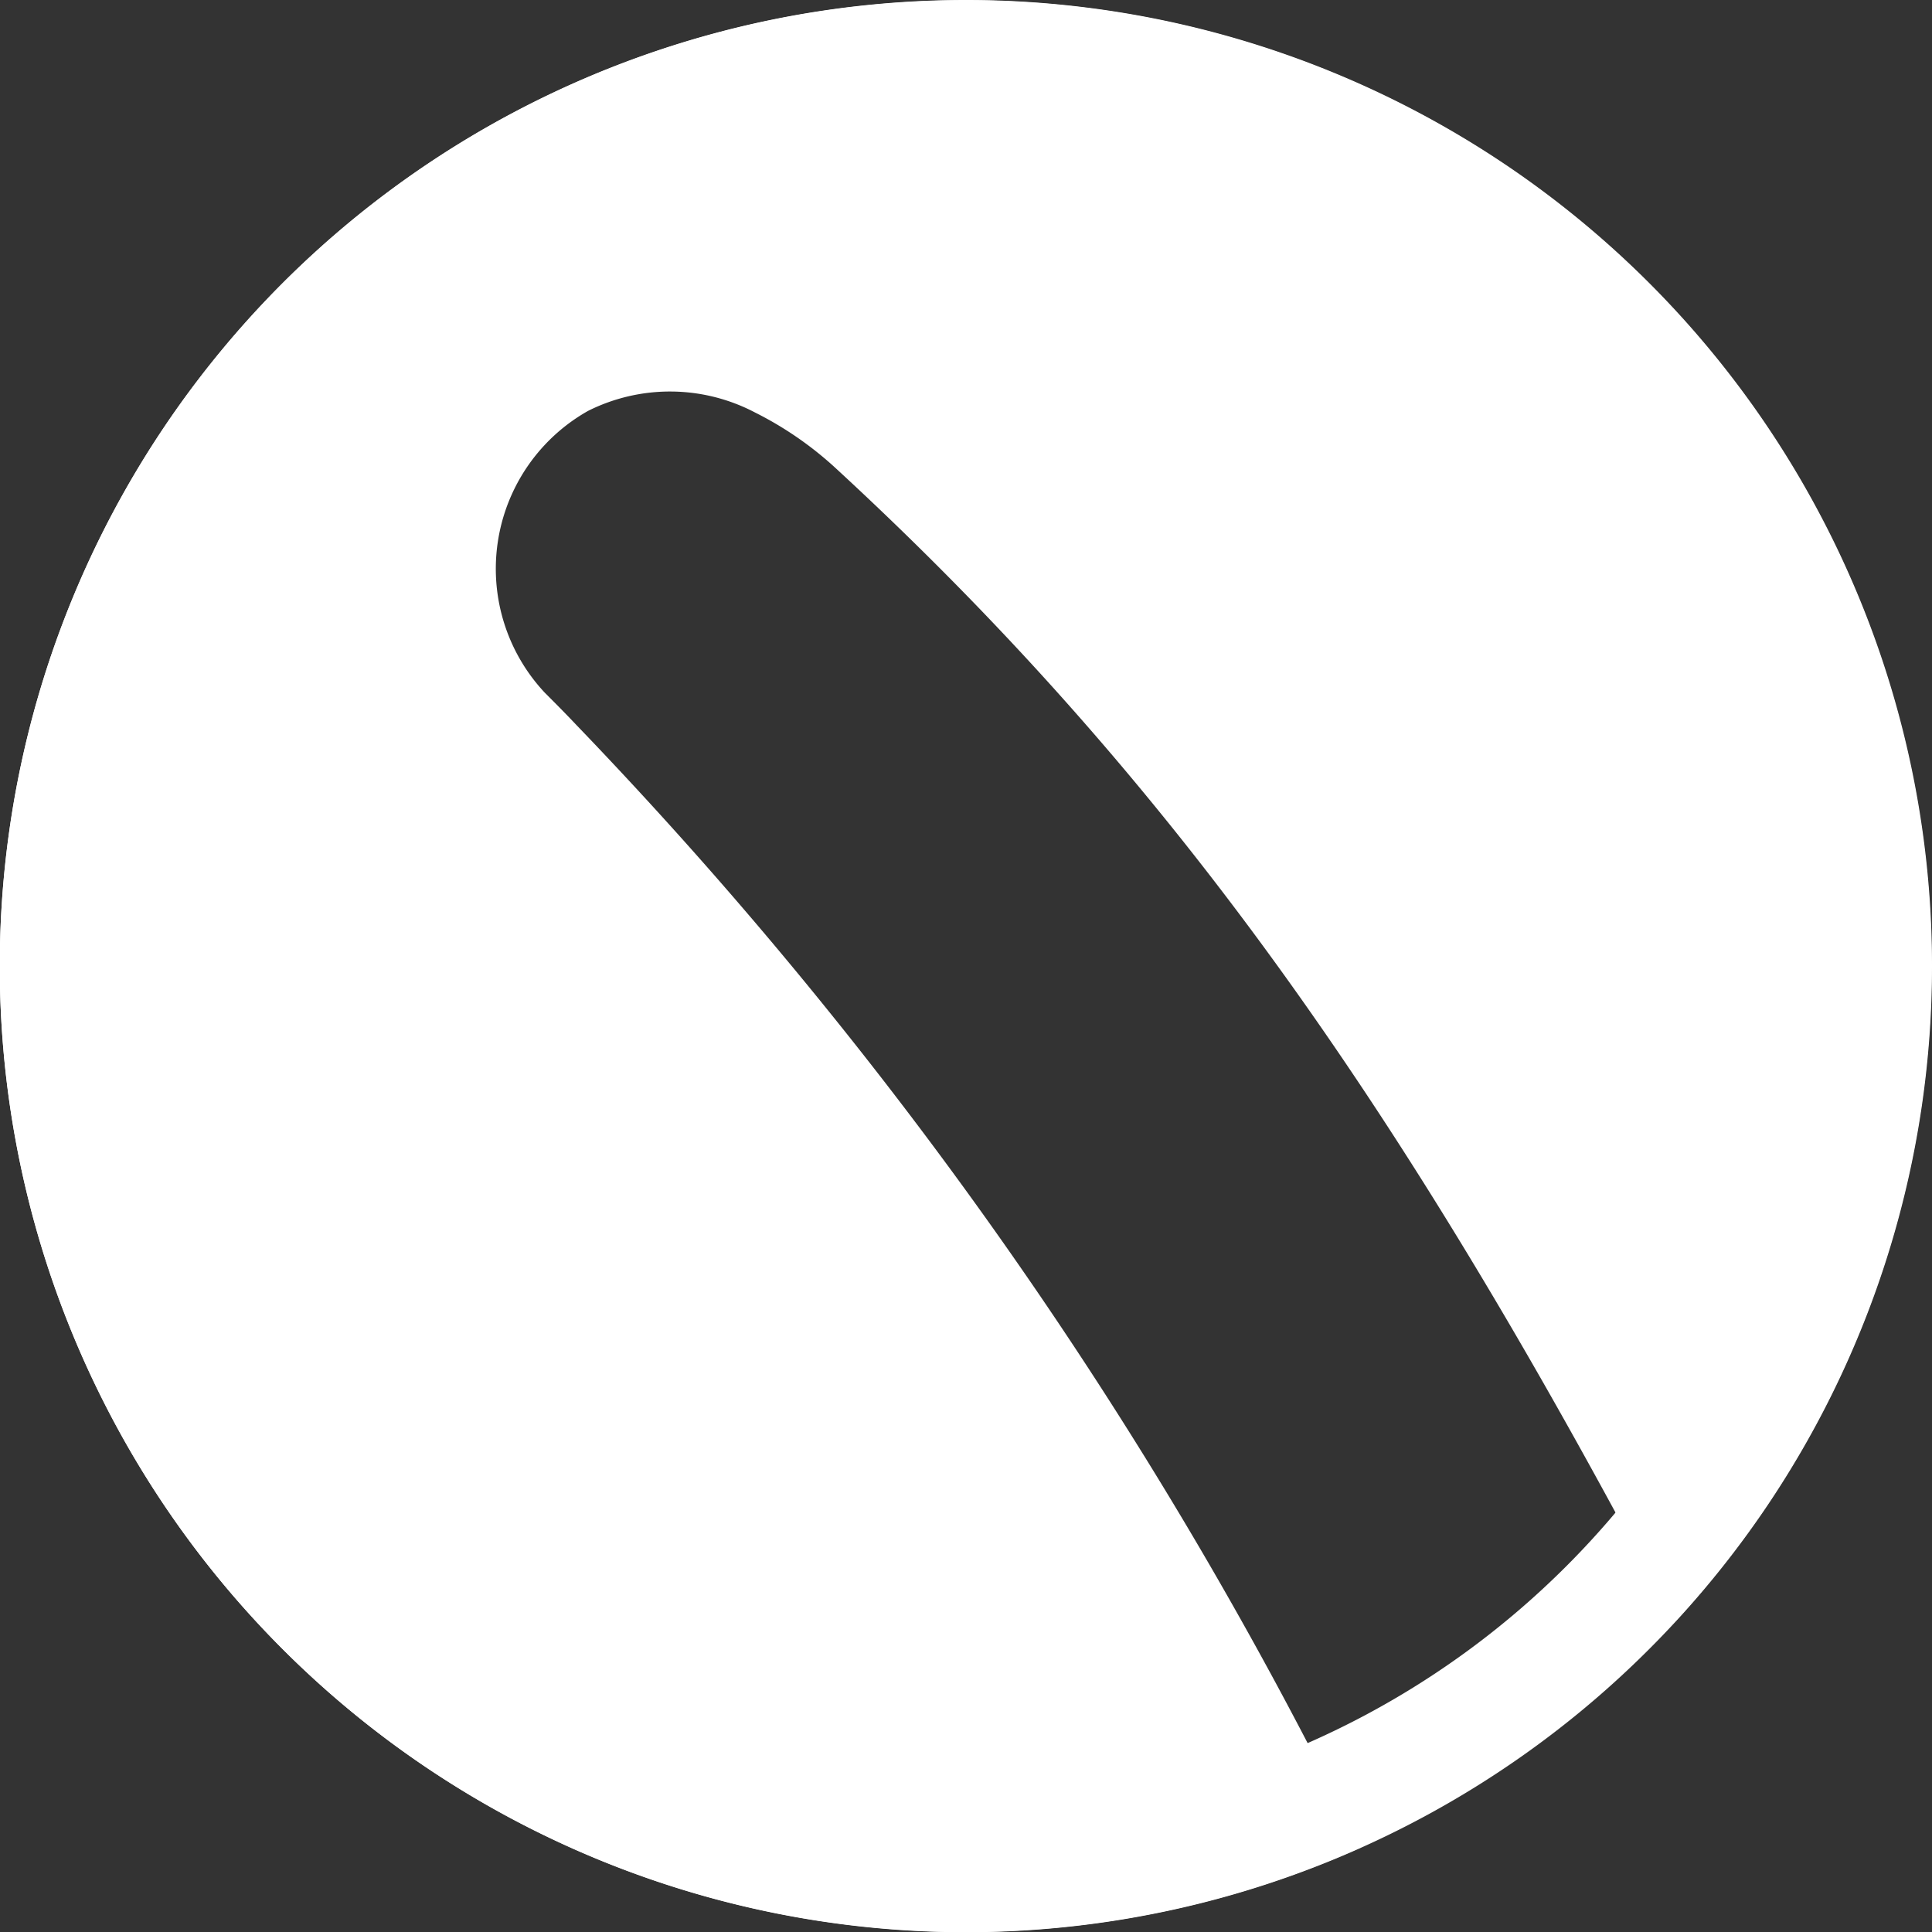 <svg id="图层_1" data-name="图层 1" xmlns="http://www.w3.org/2000/svg" viewBox="0 0 82.29 82.29">
  <rect x="0" y="0" width="82.29" height="82.29" fill="#333333" stroke="none"/>
  <defs>
    <style>
      .cls-1 {
        fill: #fff;
      }
    </style>
  </defs>
  <g>
    <path class="cls-1" d="M23.2,29.5a7.72,7.72,0,0,1,1.85-12,7.79,7.79,0,0,1,7.11.07,14.91,14.91,0,0,1,3.39,2.33C50.29,33.47,60.23,48,71.31,69.11A41.14,41.14,0,1,0,57.94,78.7,187.26,187.26,0,0,0,24.56,30.89C24.05,30.35,23.59,29.89,23.2,29.5Z"/>
    <path class="cls-1" d="M41.14,5A36.15,36.15,0,1,1,5,41.14,36.19,36.19,0,0,1,41.14,5m0-5A41.15,41.15,0,1,0,82.29,41.14,41.14,41.14,0,0,0,41.14,0Z"/>
  </g>
</svg>
